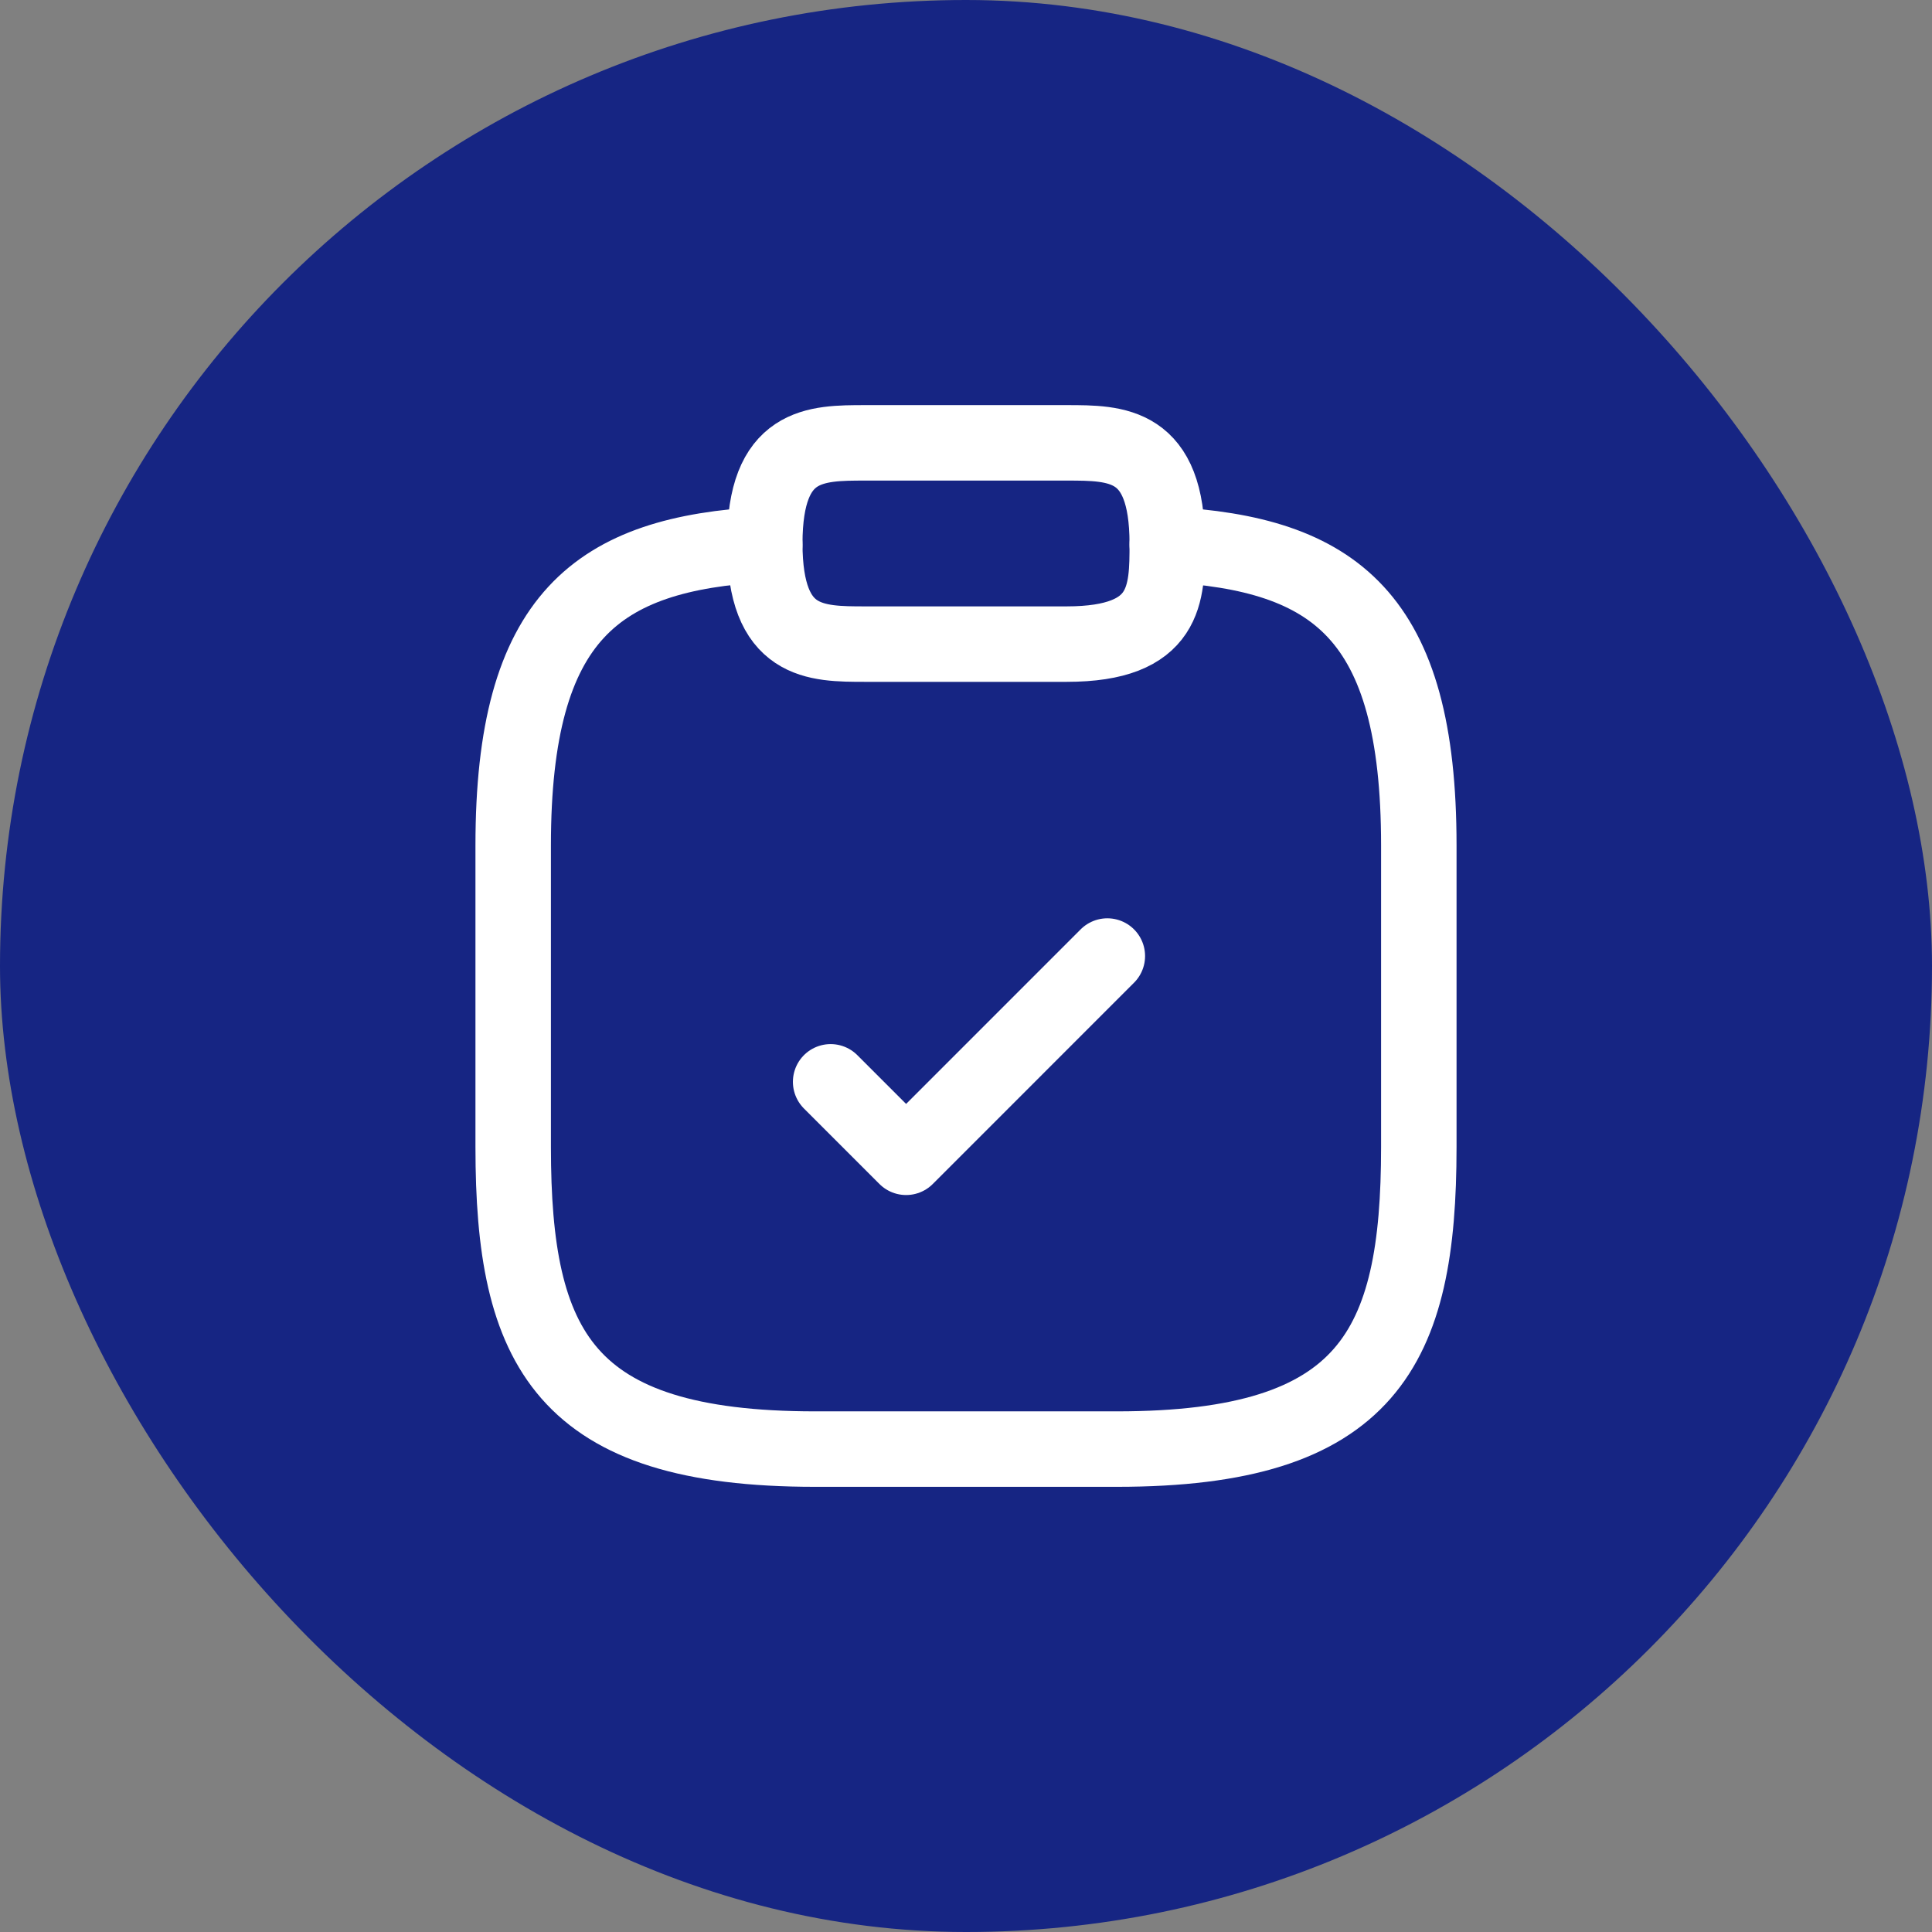 <svg width="64" height="64" viewBox="0 0 64 64" fill="none" xmlns="http://www.w3.org/2000/svg">
<rect x="0" y="0" width="64" height="64" fill="#808080" stroke="none"/>
<rect width="64" height="64" rx="32" fill="#162583"/>
<path d="M27.516 35.837L30.016 38.337L36.682 31.67" stroke="white" stroke-width="2.5" stroke-linecap="round" stroke-linejoin="round"/>
<path d="M28.667 21.337H35.334C38.667 21.337 38.667 19.67 38.667 18.003C38.667 14.67 37 14.67 35.334 14.67H28.667C27 14.67 25.334 14.67 25.334 18.003C25.334 21.337 27 21.337 28.667 21.337Z" stroke="white" stroke-width="2.5" stroke-miterlimit="10" stroke-linecap="round" stroke-linejoin="round"/>
<path d="M38.667 18.036C44.217 18.336 47 20.386 47 28.003V38.003C47 44.669 45.333 48.003 37 48.003H27C18.667 48.003 17 44.669 17 38.003V28.003C17 20.403 19.783 18.336 25.333 18.036" stroke="white" stroke-width="2.5" stroke-miterlimit="10" stroke-linecap="round" stroke-linejoin="round"/>
</svg>

